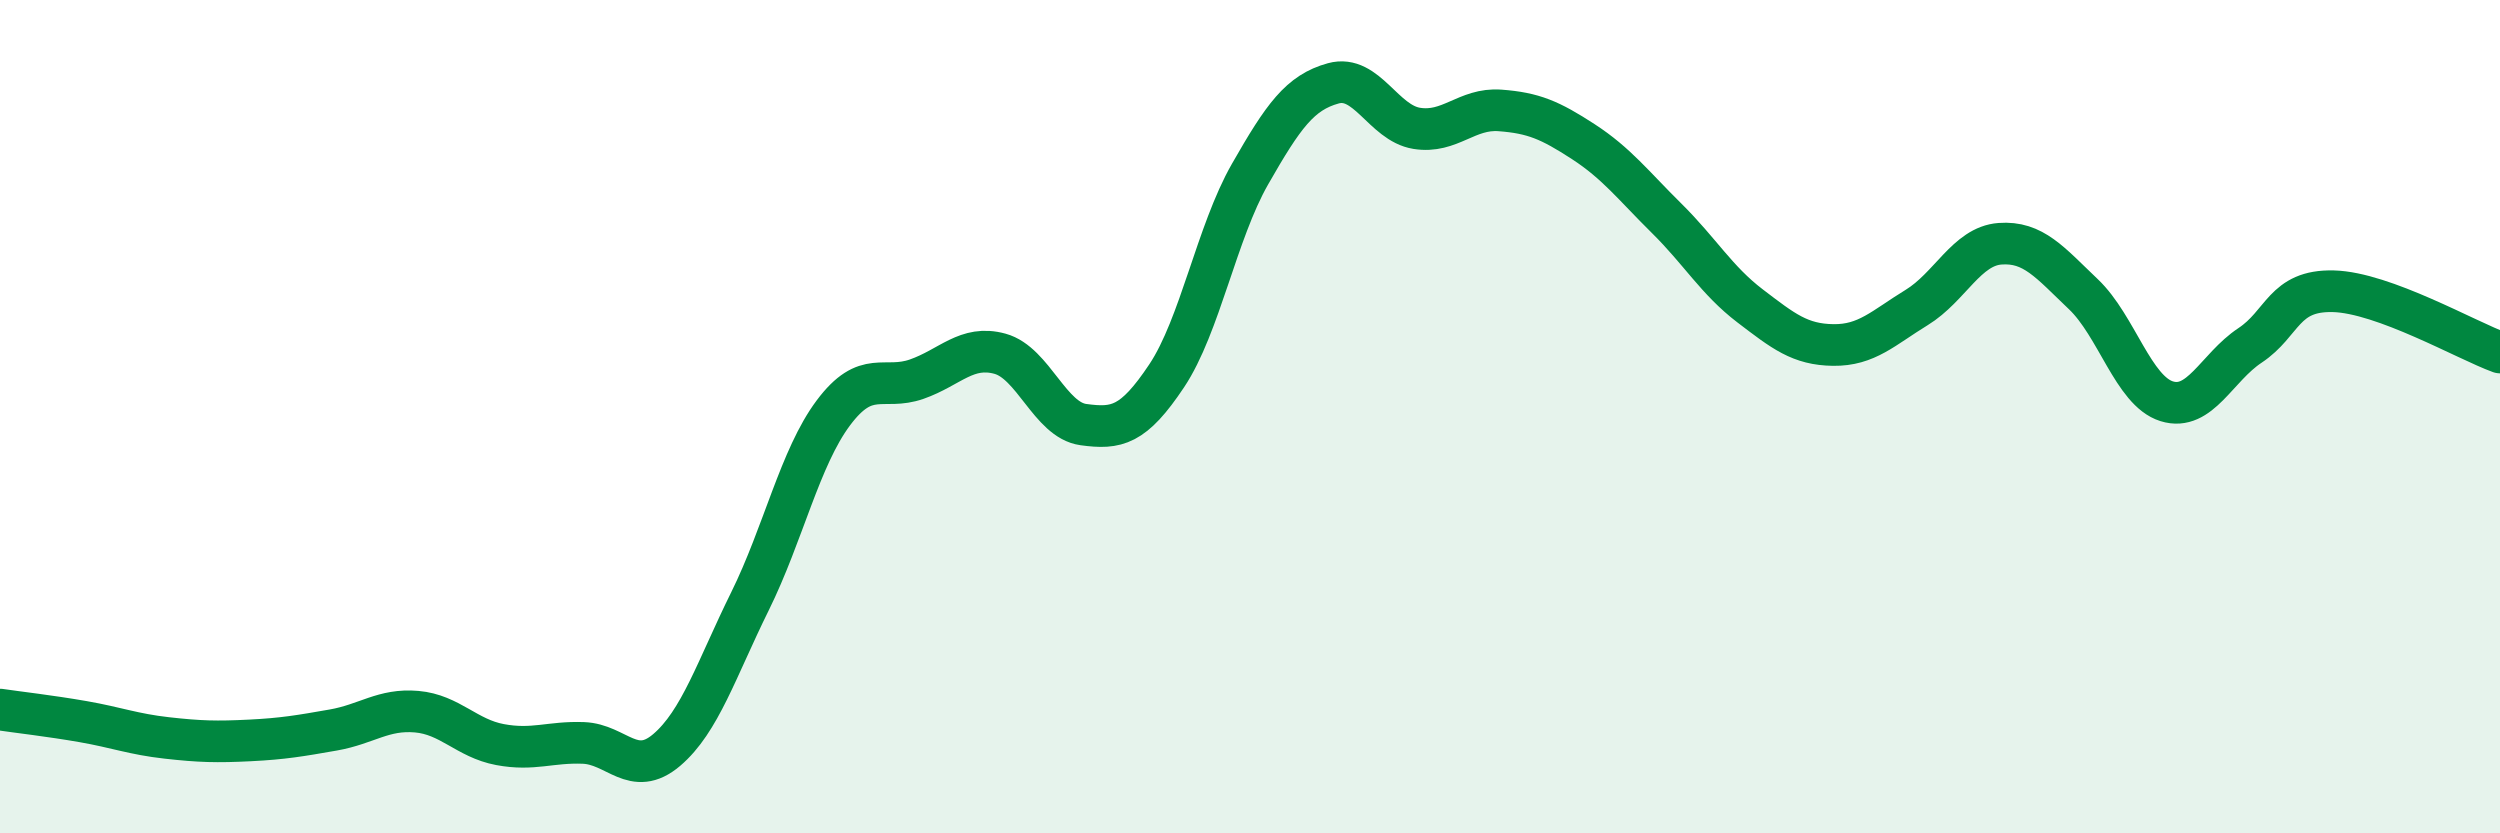 
    <svg width="60" height="20" viewBox="0 0 60 20" xmlns="http://www.w3.org/2000/svg">
      <path
        d="M 0,17.03 C 0.4,17.09 1.2,17.18 2,17.32 C 2.8,17.46 3.2,17.62 4,17.71 C 4.8,17.8 5.2,17.81 6,17.77 C 6.8,17.73 7.2,17.66 8,17.52 C 8.8,17.38 9.2,17.01 10,17.08 C 10.8,17.15 11.2,17.72 12,17.87 C 12.8,18.02 13.2,17.8 14,17.83 C 14.8,17.86 15.2,18.68 16,18 C 16.8,17.32 17.2,16.05 18,14.43 C 18.8,12.81 19.2,10.98 20,9.91 C 20.8,8.84 21.2,9.38 22,9.1 C 22.8,8.82 23.2,8.27 24,8.49 C 24.8,8.71 25.2,10.08 26,10.19 C 26.8,10.3 27.2,10.22 28,9.02 C 28.8,7.82 29.2,5.58 30,4.18 C 30.8,2.78 31.2,2.22 32,2 C 32.8,1.78 33.2,2.95 34,3.08 C 34.8,3.21 35.2,2.59 36,2.65 C 36.8,2.71 37.2,2.88 38,3.4 C 38.8,3.92 39.2,4.45 40,5.24 C 40.8,6.03 41.2,6.73 42,7.34 C 42.8,7.95 43.2,8.27 44,8.28 C 44.8,8.29 45.2,7.87 46,7.38 C 46.8,6.89 47.2,5.91 48,5.85 C 48.8,5.79 49.2,6.3 50,7.06 C 50.8,7.82 51.2,9.38 52,9.63 C 52.8,9.88 53.2,8.82 54,8.29 C 54.8,7.76 54.8,6.96 56,6.99 C 57.2,7.02 59.2,8.17 60,8.46L60 20L0 20Z"
        fill="#008740"
        opacity="0.1"
        stroke-linecap="round"
        stroke-linejoin="round"
      />
      <path
        d="M 0,17.03 C 0.4,17.09 1.2,17.18 2,17.32 C 2.8,17.46 3.2,17.62 4,17.71 C 4.8,17.8 5.2,17.81 6,17.77 C 6.8,17.73 7.2,17.66 8,17.52 C 8.8,17.38 9.2,17.01 10,17.08 C 10.8,17.15 11.2,17.72 12,17.87 C 12.8,18.02 13.2,17.8 14,17.83 C 14.8,17.86 15.2,18.68 16,18 C 16.8,17.32 17.2,16.05 18,14.43 C 18.8,12.81 19.2,10.98 20,9.91 C 20.8,8.84 21.2,9.38 22,9.1 C 22.8,8.82 23.2,8.27 24,8.49 C 24.8,8.71 25.2,10.08 26,10.19 C 26.8,10.3 27.2,10.22 28,9.02 C 28.8,7.82 29.2,5.58 30,4.18 C 30.8,2.78 31.2,2.22 32,2 C 32.8,1.78 33.2,2.95 34,3.08 C 34.8,3.21 35.2,2.59 36,2.65 C 36.8,2.71 37.2,2.88 38,3.4 C 38.8,3.92 39.2,4.45 40,5.24 C 40.8,6.03 41.2,6.73 42,7.34 C 42.8,7.95 43.2,8.27 44,8.28 C 44.8,8.29 45.2,7.87 46,7.38 C 46.8,6.89 47.2,5.91 48,5.85 C 48.8,5.79 49.2,6.3 50,7.06 C 50.8,7.82 51.2,9.38 52,9.63 C 52.8,9.88 53.2,8.82 54,8.29 C 54.8,7.76 54.8,6.96 56,6.99 C 57.2,7.02 59.2,8.17 60,8.46"
        stroke="#008740"
        stroke-width="1"
        fill="none"
        stroke-linecap="round"
        stroke-linejoin="round"
      />
    </svg>
  